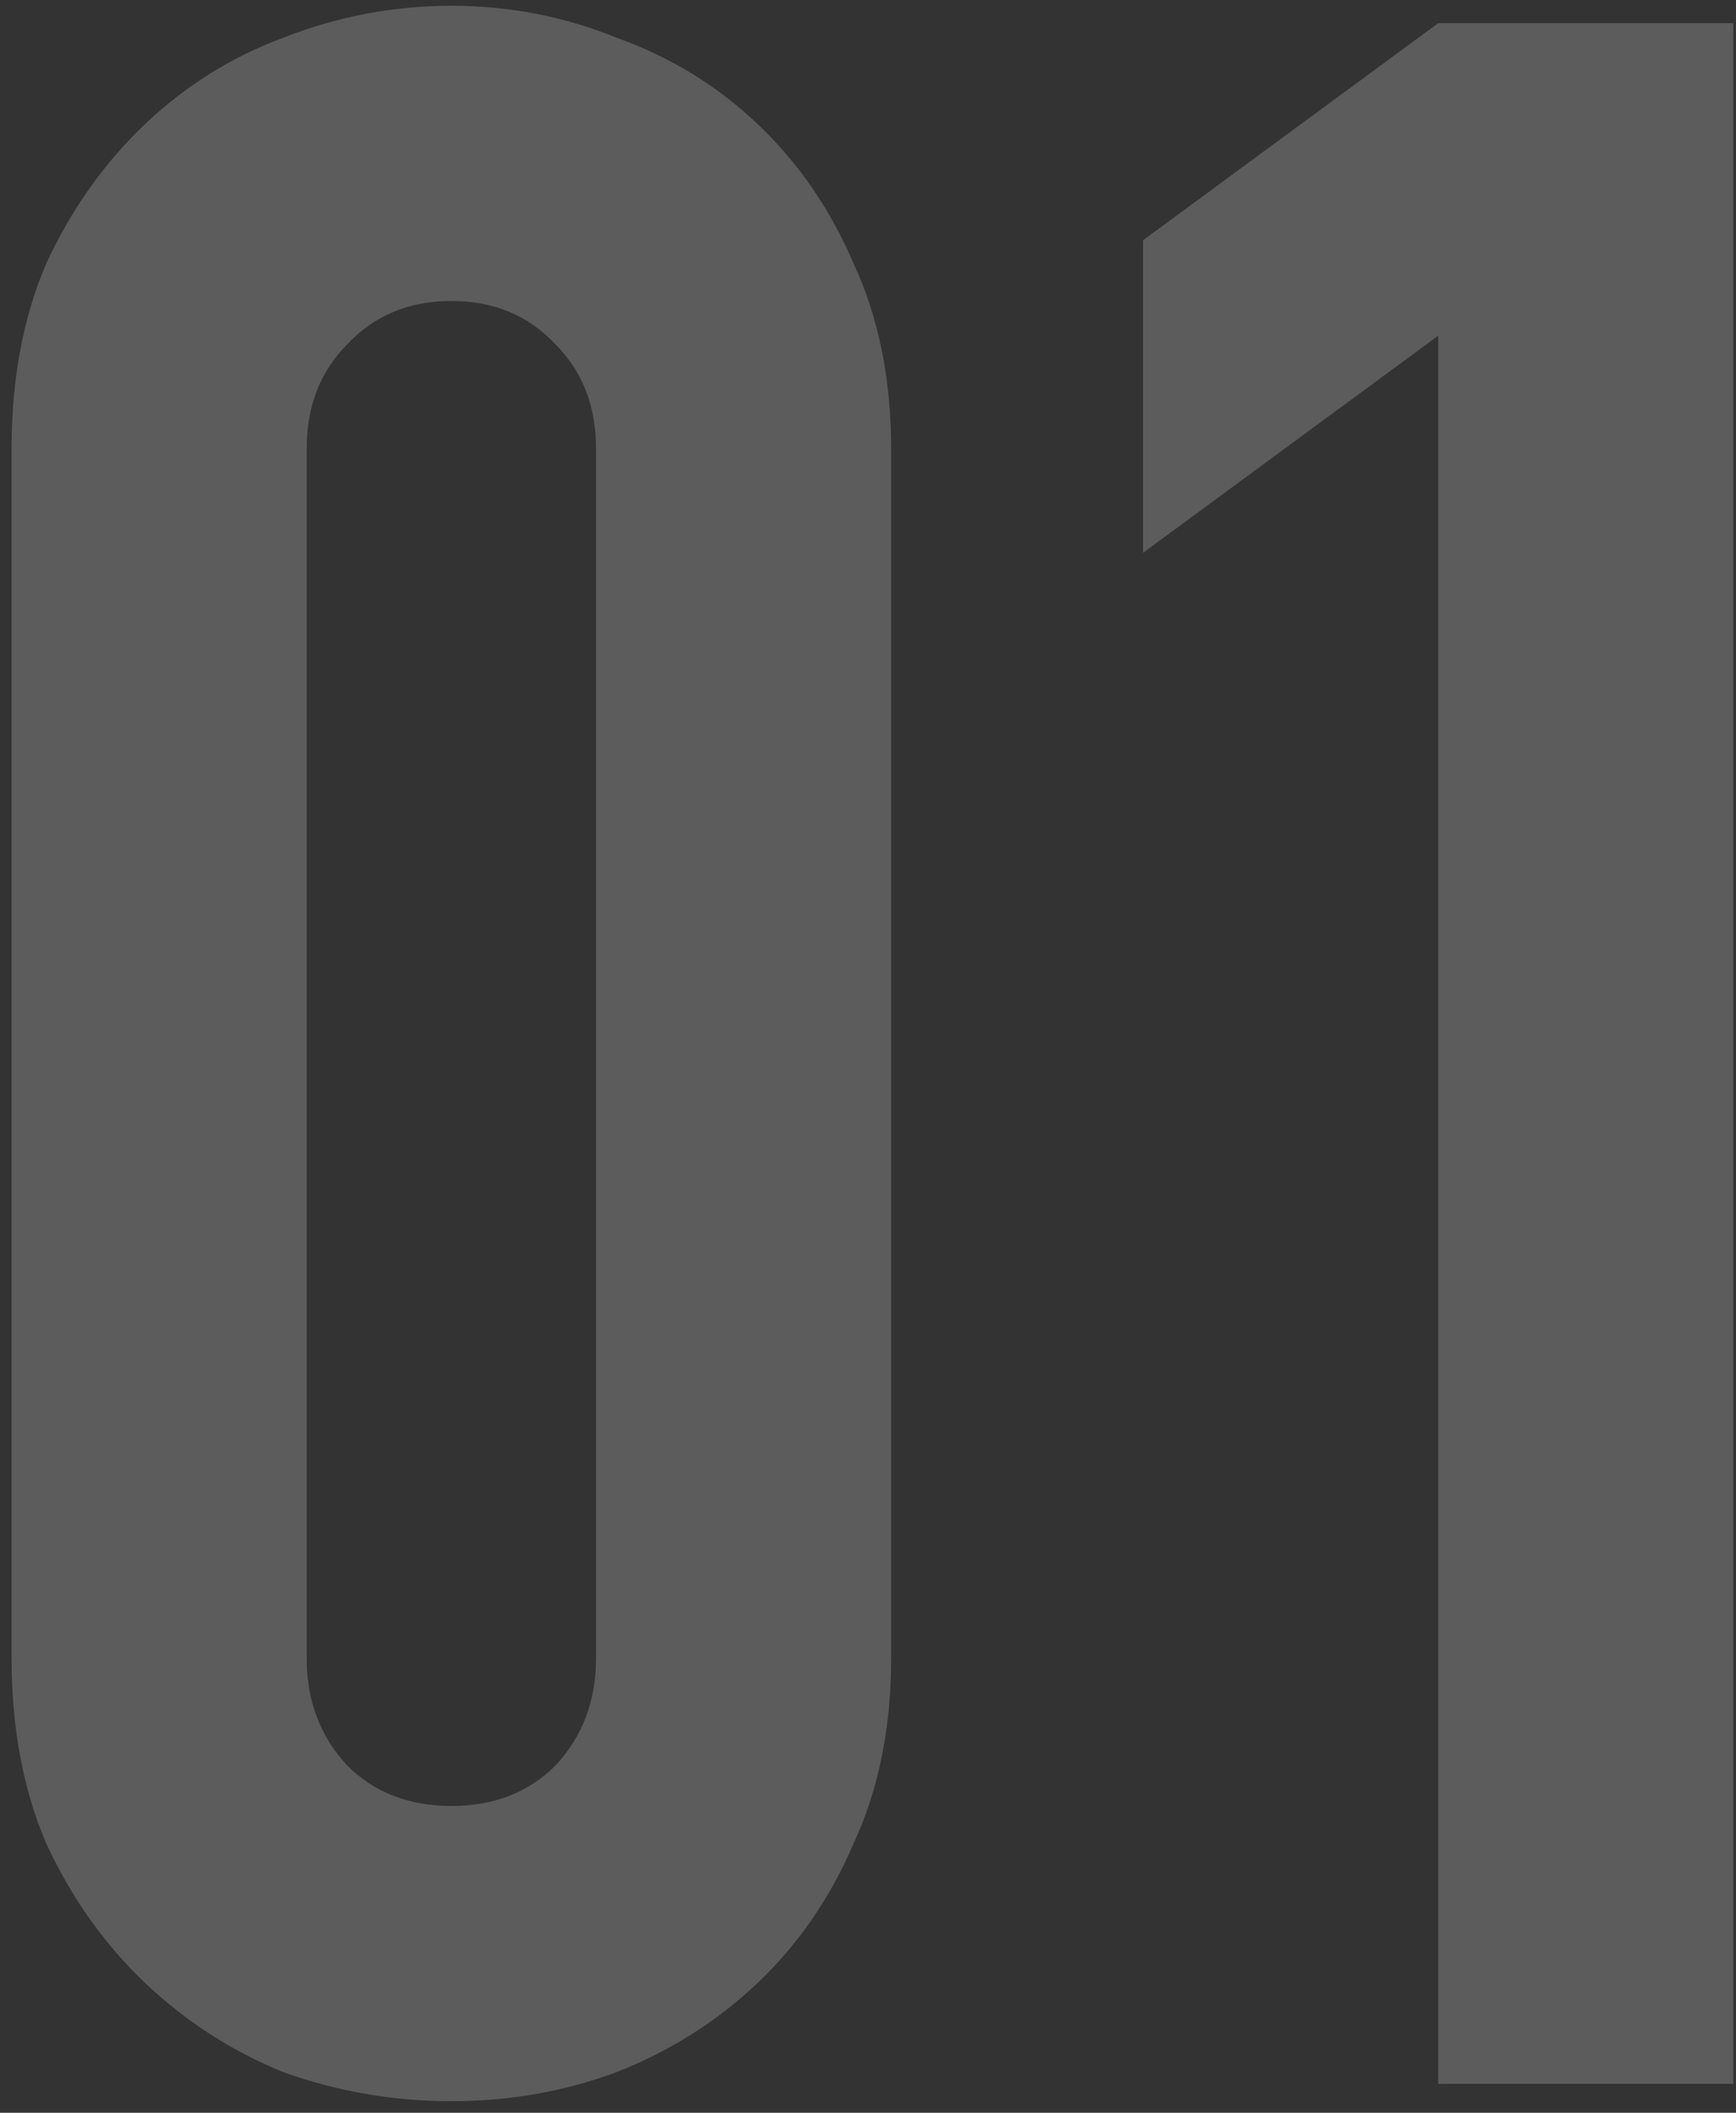 <svg width="60" height="73" viewBox="0 0 60 73" fill="none" xmlns="http://www.w3.org/2000/svg">
<rect x="0" y="0" width="60" height="73" fill="#333333" stroke="none"/>
<path d="M0.4 15.5C0.4 13.1 0.8 10.967 1.6 9.1C2.467 7.233 3.6 5.633 5 4.3C6.4 2.967 8 1.967 9.8 1.3C11.667 0.567 13.6 0.2 15.6 0.2C17.6 0.2 19.5 0.567 21.3 1.3C23.167 1.967 24.8 2.967 26.2 4.3C27.6 5.633 28.7 7.233 29.5 9.1C30.367 10.967 30.8 13.1 30.8 15.5V57.3C30.8 59.7 30.367 61.833 29.5 63.7C28.7 65.567 27.6 67.167 26.2 68.5C24.8 69.833 23.167 70.867 21.3 71.6C19.5 72.267 17.6 72.6 15.6 72.6C13.6 72.6 11.667 72.267 9.8 71.6C8 70.867 6.4 69.833 5 68.5C3.6 67.167 2.467 65.567 1.6 63.7C0.8 61.833 0.4 59.7 0.4 57.3V15.5ZM10.6 57.3C10.6 58.767 11.067 60 12 61C12.933 61.933 14.133 62.4 15.6 62.4C17.067 62.4 18.267 61.933 19.2 61C20.133 60 20.6 58.767 20.6 57.3V15.5C20.6 14.033 20.133 12.833 19.2 11.9C18.267 10.9 17.067 10.4 15.6 10.4C14.133 10.4 12.933 10.9 12 11.9C11.067 12.833 10.6 14.033 10.6 15.5V57.3ZM49.707 72V11.6L39.507 19.1V8.3L49.707 0.8H59.907V72H49.707Z" fill="white" fill-opacity="0.2"/>
</svg>
